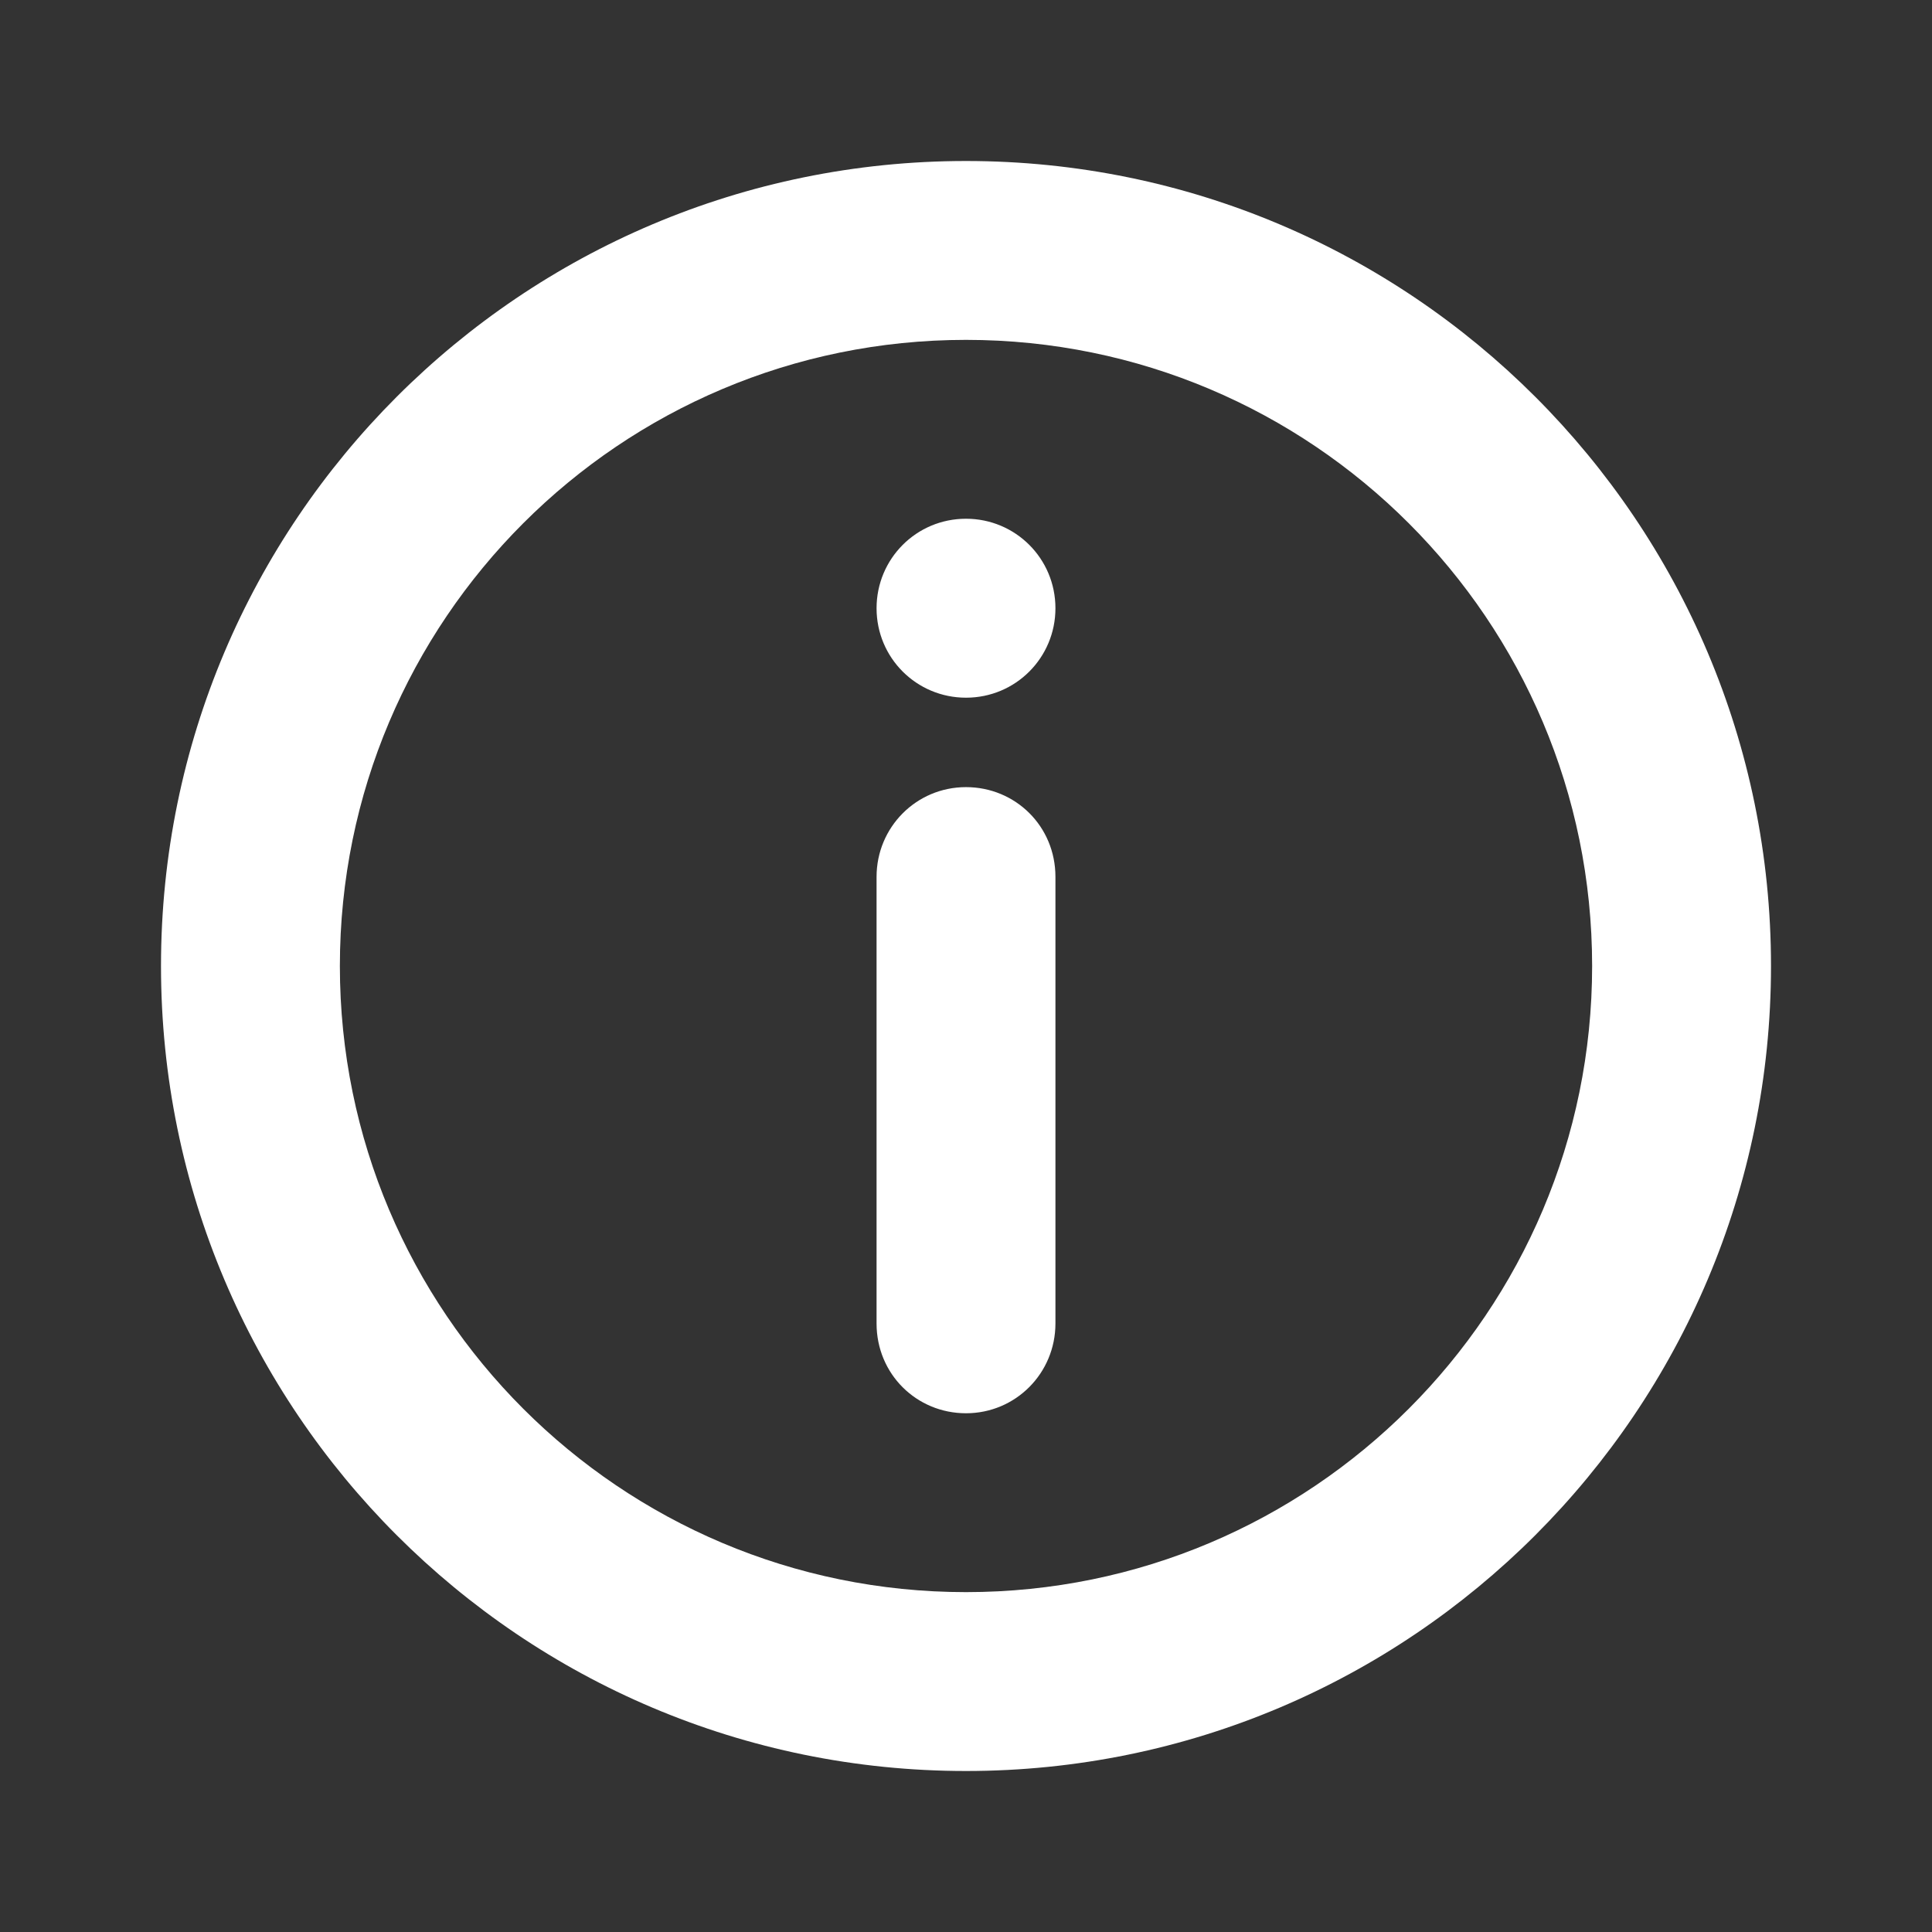 <?xml version="1.0" encoding="UTF-8"?> <svg xmlns="http://www.w3.org/2000/svg" width="24" height="24" viewBox="0 0 24 24" fill="none"><rect x="0" y="0" width="24" height="24" fill="#333333" stroke="none"/><path d="M4.222 12C4.222 16.296 7.704 19.778 12 19.778C16.296 19.778 19.778 16.296 19.778 12C19.778 7.704 16.296 4.222 12 4.222C7.704 4.222 4.222 7.704 4.222 12ZM2 12C2 6.477 6.476 2 12 2C17.523 2 22 6.476 22 12C22 17.523 17.524 22 12 22C6.477 22 2 17.524 2 12ZM10.889 10.892V16.441C10.889 17.069 11.386 17.556 12 17.556C12.618 17.556 13.111 17.057 13.111 16.441V10.892C13.111 10.264 12.614 9.778 12 9.778C11.382 9.778 10.889 10.277 10.889 10.892ZM10.889 7.556C10.889 8.173 11.386 8.667 12 8.667C12.618 8.667 13.111 8.169 13.111 7.556C13.111 6.938 12.614 6.444 12 6.444C11.382 6.444 10.889 6.942 10.889 7.556Z" fill="white"></path></svg> 